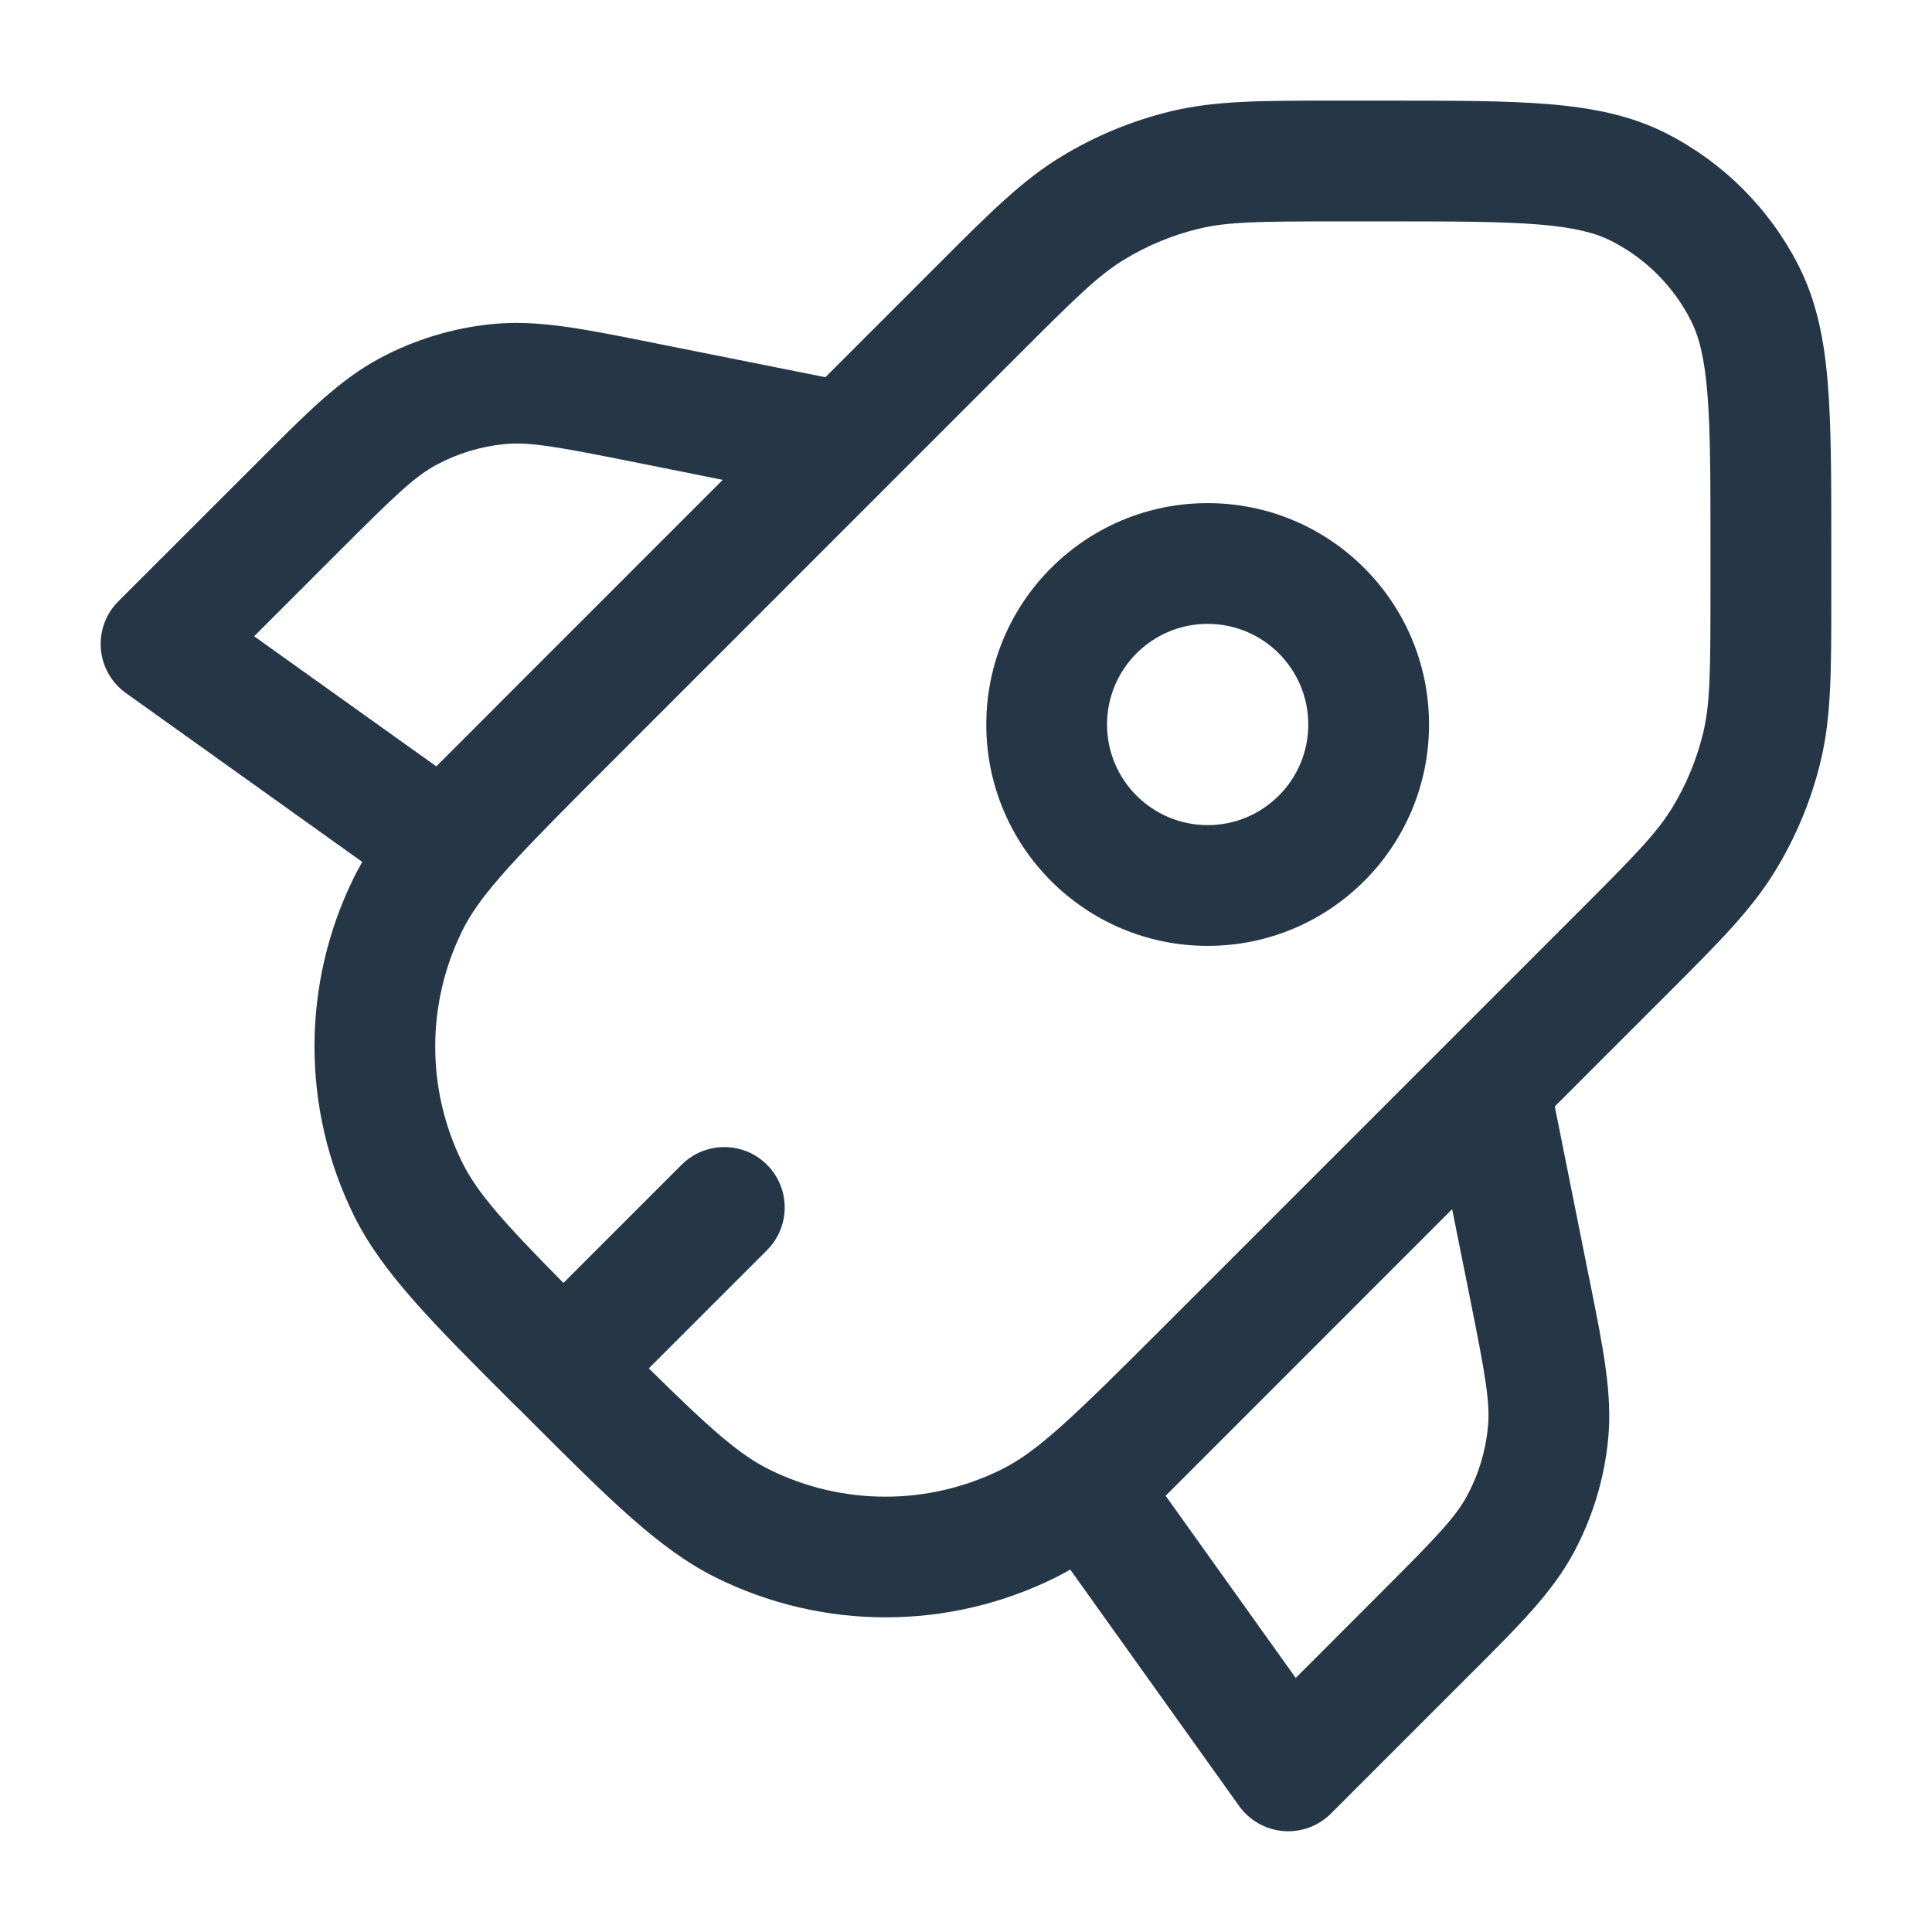 <?xml version="1.0" standalone="no"?>
<!DOCTYPE svg PUBLIC "-//W3C//DTD SVG 1.1//EN" "http://www.w3.org/Graphics/SVG/1.1/DTD/svg11.dtd">
<svg xmlns="http://www.w3.org/2000/svg" xmlns:xlink="http://www.w3.org/1999/xlink" version="1.1" id="Ebene_1" x="0px" y="0px" viewBox="0 0 24 24" style="enable-background:new 0 0 24 24;" xml:space="preserve" width="24" height="24">
<style type="text/css">
	.st0{fill-rule:evenodd;clip-rule:evenodd;fill:#253746;}
</style>
<path class="st0" d="M16.557,1.25l0.094,0h0.549h0.032c0.813,0,1.468-0,1.999,0.043  c0.547,0.045,1.027,0.139,1.471,0.365c0.706,0.36,1.279,0.933,1.639,1.639  c0.226,0.444,0.321,0.924,0.365,1.471c0.043,0.531,0.043,1.187,0.043,1.999v0.032  v0.549l0,0.094c0,0.889,0,1.462-0.131,2.009  c-0.116,0.485-0.308,0.948-0.569,1.373c-0.294,0.48-0.699,0.885-1.328,1.514l0,0  l-0.066,0.066l-1.341,1.341l0.418,2.087l0.022,0.109  c0.164,0.816,0.277,1.38,0.223,1.937c-0.048,0.491-0.192,0.967-0.424,1.402  c-0.263,0.493-0.67,0.9-1.259,1.488l-0.078,0.078l-1.683,1.683  c-0.156,0.156-0.372,0.235-0.592,0.217s-0.42-0.132-0.549-0.312l-2.097-2.936  c-0.061,0.035-0.123,0.068-0.184,0.099c-1.329,0.659-2.889,0.659-4.218,0  c-0.7-0.347-1.327-0.974-2.31-1.957l-0.112-0.112L6.358,17.418  c-0.983-0.983-1.61-1.609-1.957-2.309C3.742,13.78,3.742,12.22,4.401,10.891  c0.031-0.062,0.064-0.123,0.099-0.184L1.565,8.61  C1.385,8.482,1.271,8.281,1.253,8.062C1.235,7.842,1.314,7.625,1.47,7.47  l1.684-1.683l0.078-0.078C3.82,5.119,4.227,4.712,4.72,4.449  c0.435-0.232,0.911-0.376,1.402-0.424c0.556-0.054,1.12,0.059,1.936,0.222  l0.109,0.022l2.086,0.417l1.341-1.341l0.066-0.066  c0.628-0.629,1.033-1.034,1.514-1.328c0.425-0.26,0.888-0.452,1.373-0.569  C15.095,1.25,15.668,1.25,16.557,1.25z M6.469,8.47l2.509-2.509L7.872,5.739  c-0.967-0.193-1.298-0.252-1.605-0.222c-0.294,0.029-0.58,0.115-0.841,0.255  c-0.272,0.145-0.515,0.378-1.212,1.075L3.157,7.904l2.263,1.616l0.558-0.558  C6.098,8.841,6.224,8.715,6.358,8.581L6.469,8.47z M5.745,11.557  c0.2-0.404,0.567-0.803,1.459-1.7l3.826-3.827  c0.006-0.006,0.011-0.012,0.017-0.017l1.608-1.608  c0.717-0.717,0.993-0.986,1.303-1.176c0.291-0.178,0.608-0.31,0.939-0.389  c0.354-0.085,0.739-0.09,1.753-0.09h0.549c0.852,0,1.447,0.001,1.909,0.038  c0.454,0.037,0.715,0.106,0.912,0.207c0.423,0.216,0.768,0.56,0.983,0.983  c0.101,0.198,0.17,0.458,0.207,0.912c0.038,0.463,0.038,1.057,0.038,1.909  v0.549c0,1.014-0.005,1.399-0.09,1.753c-0.08,0.332-0.211,0.649-0.389,0.939  c-0.19,0.31-0.459,0.586-1.176,1.303l-5.125,5.125  c-1.133,1.133-1.576,1.563-2.027,1.786c-0.909,0.451-1.977,0.451-2.886,0  c-0.372-0.184-0.739-0.509-1.495-1.256l1.468-1.468c0.293-0.293,0.293-0.768,0-1.061  s-0.768-0.293-1.061,0l-1.468,1.468c-0.747-0.756-1.072-1.123-1.256-1.495  C5.294,13.534,5.294,12.466,5.745,11.557z M16.096,20.844l-1.616-2.263  l3.559-3.56l0.222,1.107c0.194,0.967,0.252,1.299,0.222,1.605  c-0.029,0.295-0.115,0.58-0.255,0.841c-0.145,0.272-0.378,0.515-1.075,1.212  L16.096,20.844z M13.752,9c0-0.69,0.56-1.25,1.25-1.25  c0.69,0,1.25,0.56,1.25,1.25c0,0.69-0.56,1.25-1.25,1.25  C14.312,10.249,13.752,9.69,13.752,9z M15.002,6.25  c-1.519,0-2.75,1.231-2.75,2.75c0,1.519,1.231,2.75,2.75,2.75  c1.519,0,2.75-1.231,2.75-2.75C17.752,7.481,16.521,6.25,15.002,6.25z"/>
</svg>